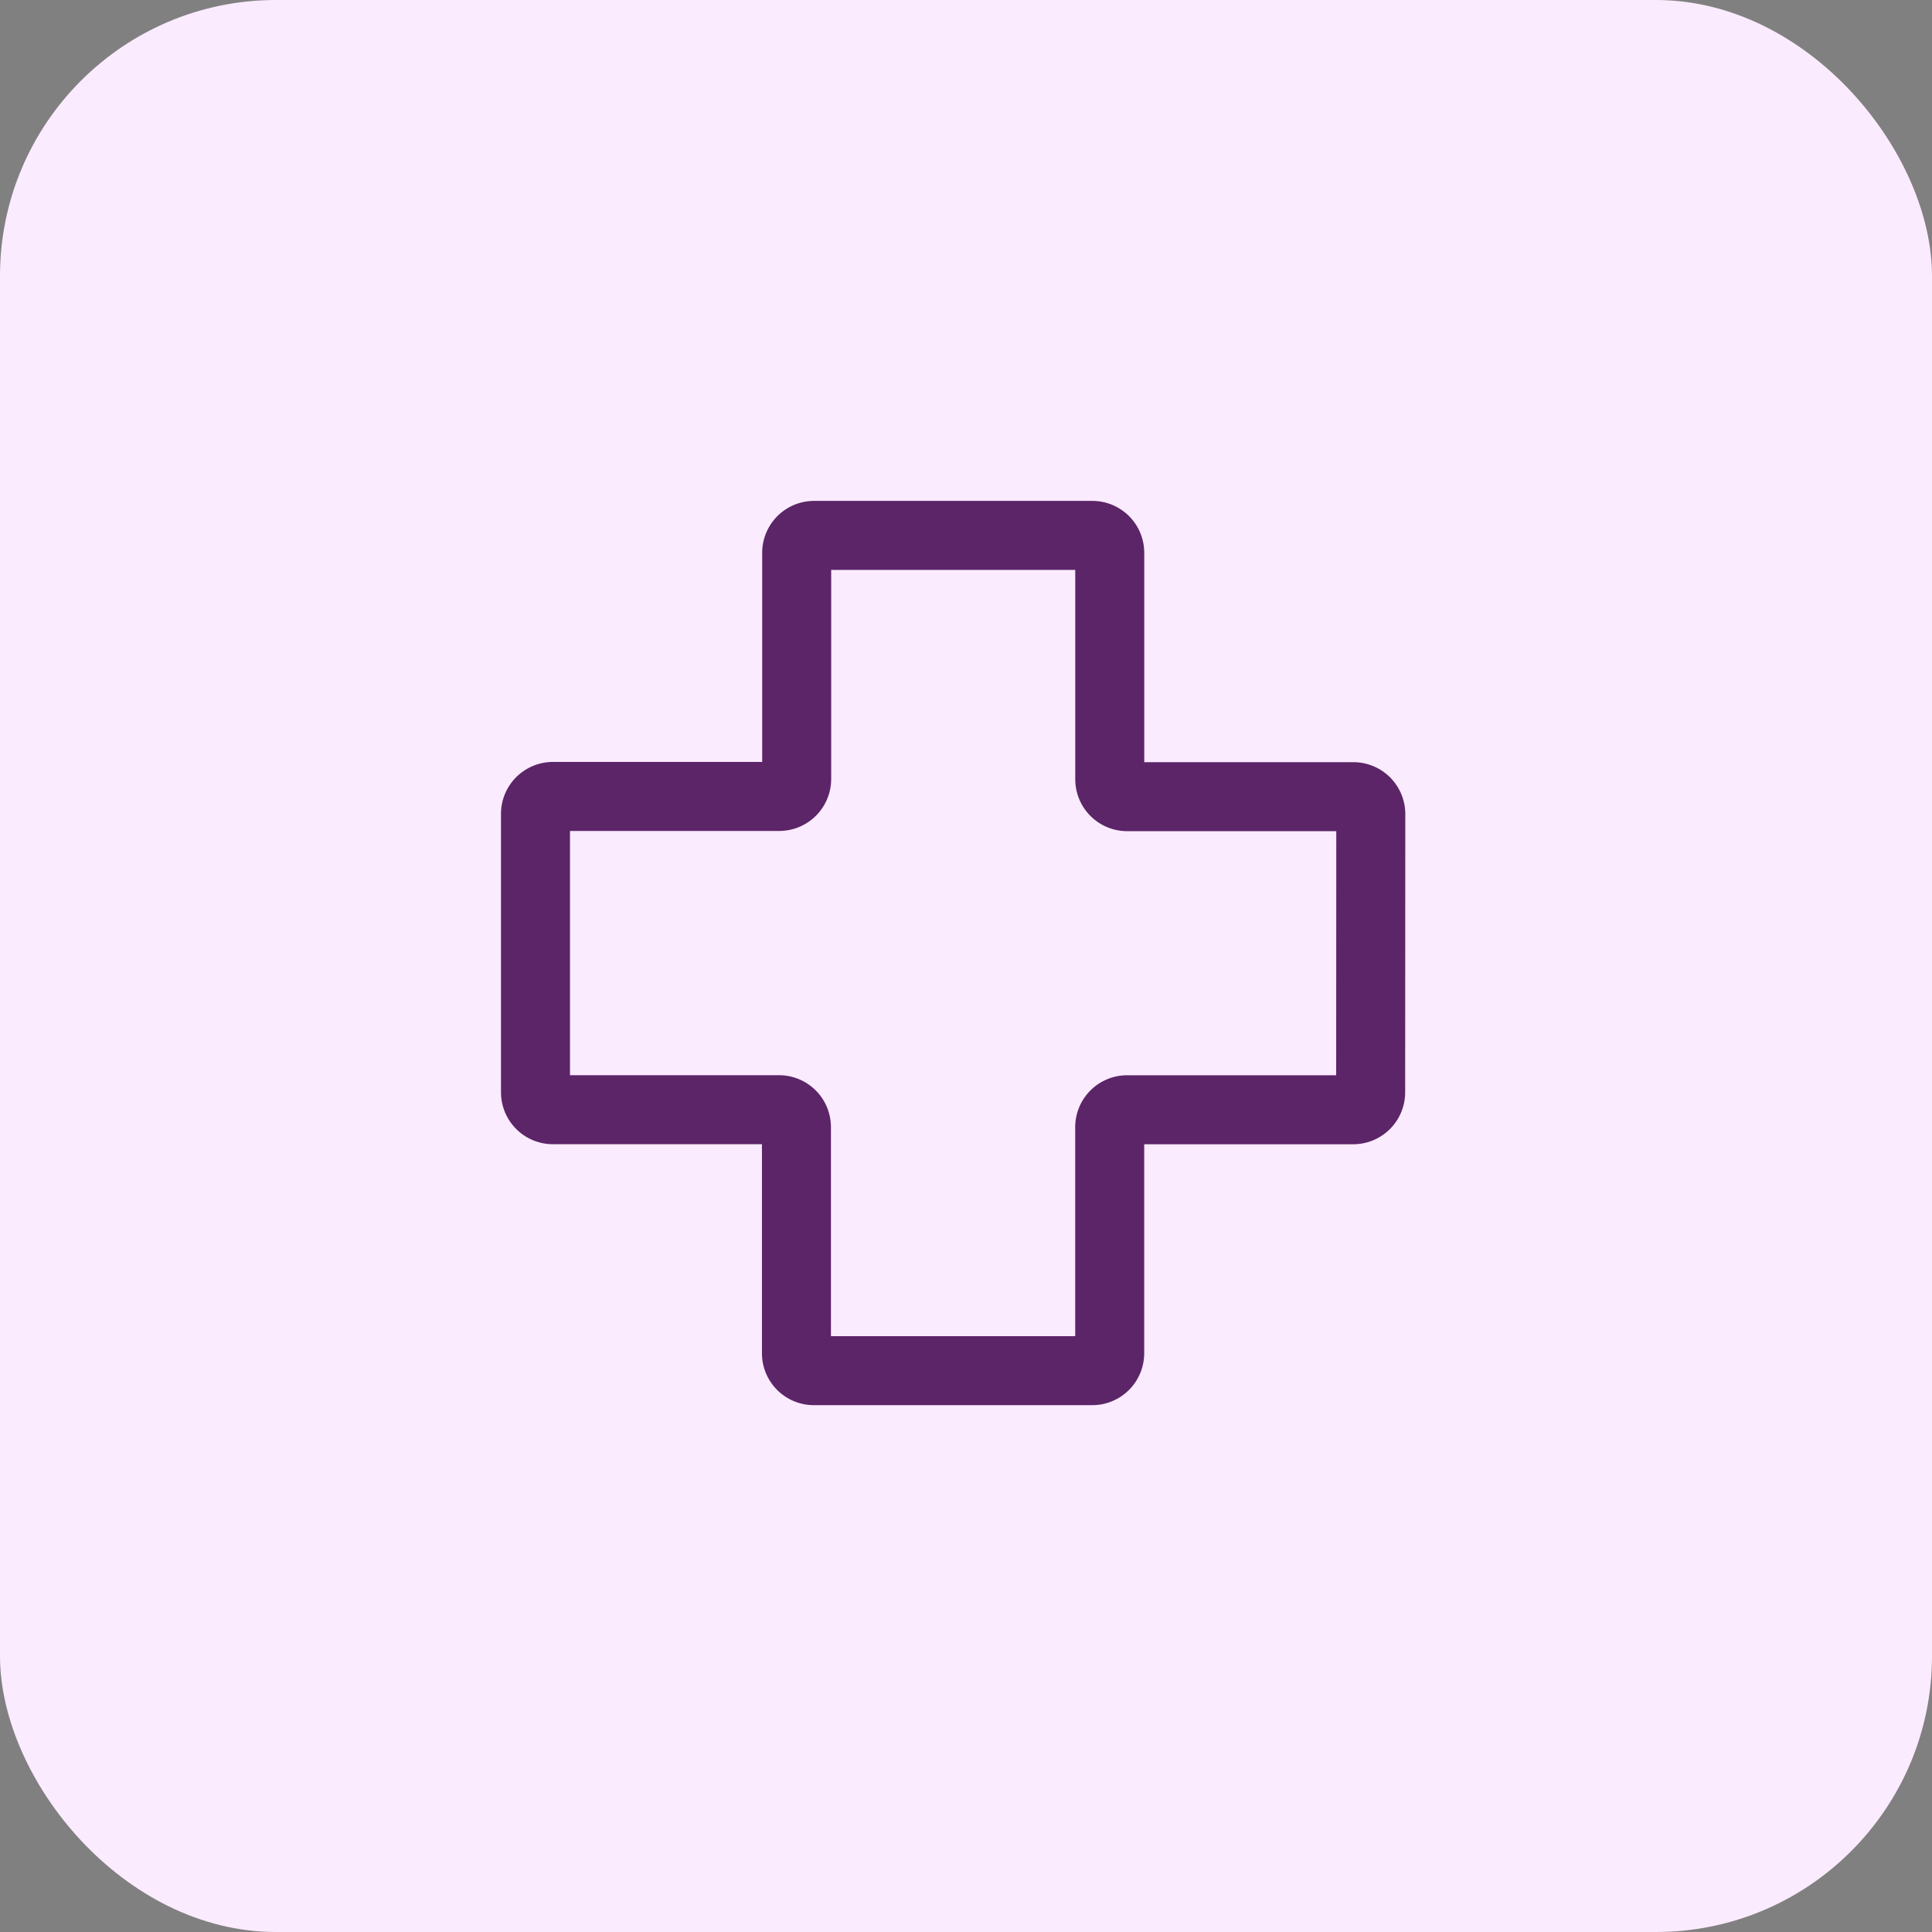 <svg id="Health_Wellness_Center" data-name="Health &amp; Wellness Center" xmlns="http://www.w3.org/2000/svg" width="42" height="42" viewBox="0 0 42 42">
  <rect x="0" y="0" width="42" height="42" fill="#808080" stroke="none"/>
  <rect id="Rectangle_696" data-name="Rectangle 696" width="42" height="42" rx="6" fill="#fbebff"/>
  <path id="Icon_map-health" data-name="Icon map-health" d="M18.881,6.774A.379.379,0,0,0,18.5,6.4H13.584a.379.379,0,0,1-.378-.378V1.1A.379.379,0,0,0,12.828.72H6.774A.379.379,0,0,0,6.4,1.1V6.017a.379.379,0,0,1-.378.378H1.1a.379.379,0,0,0-.378.378v6.054a.379.379,0,0,0,.378.378H6.017a.379.379,0,0,1,.378.378V18.5a.379.379,0,0,0,.378.378h6.054a.379.379,0,0,0,.378-.378V13.584a.379.379,0,0,1,.378-.378H18.5a.379.379,0,0,0,.378-.378Z" transform="translate(10.919 10.919)" fill="none" stroke="#5c2568" stroke-width="1.5"/>
</svg>
